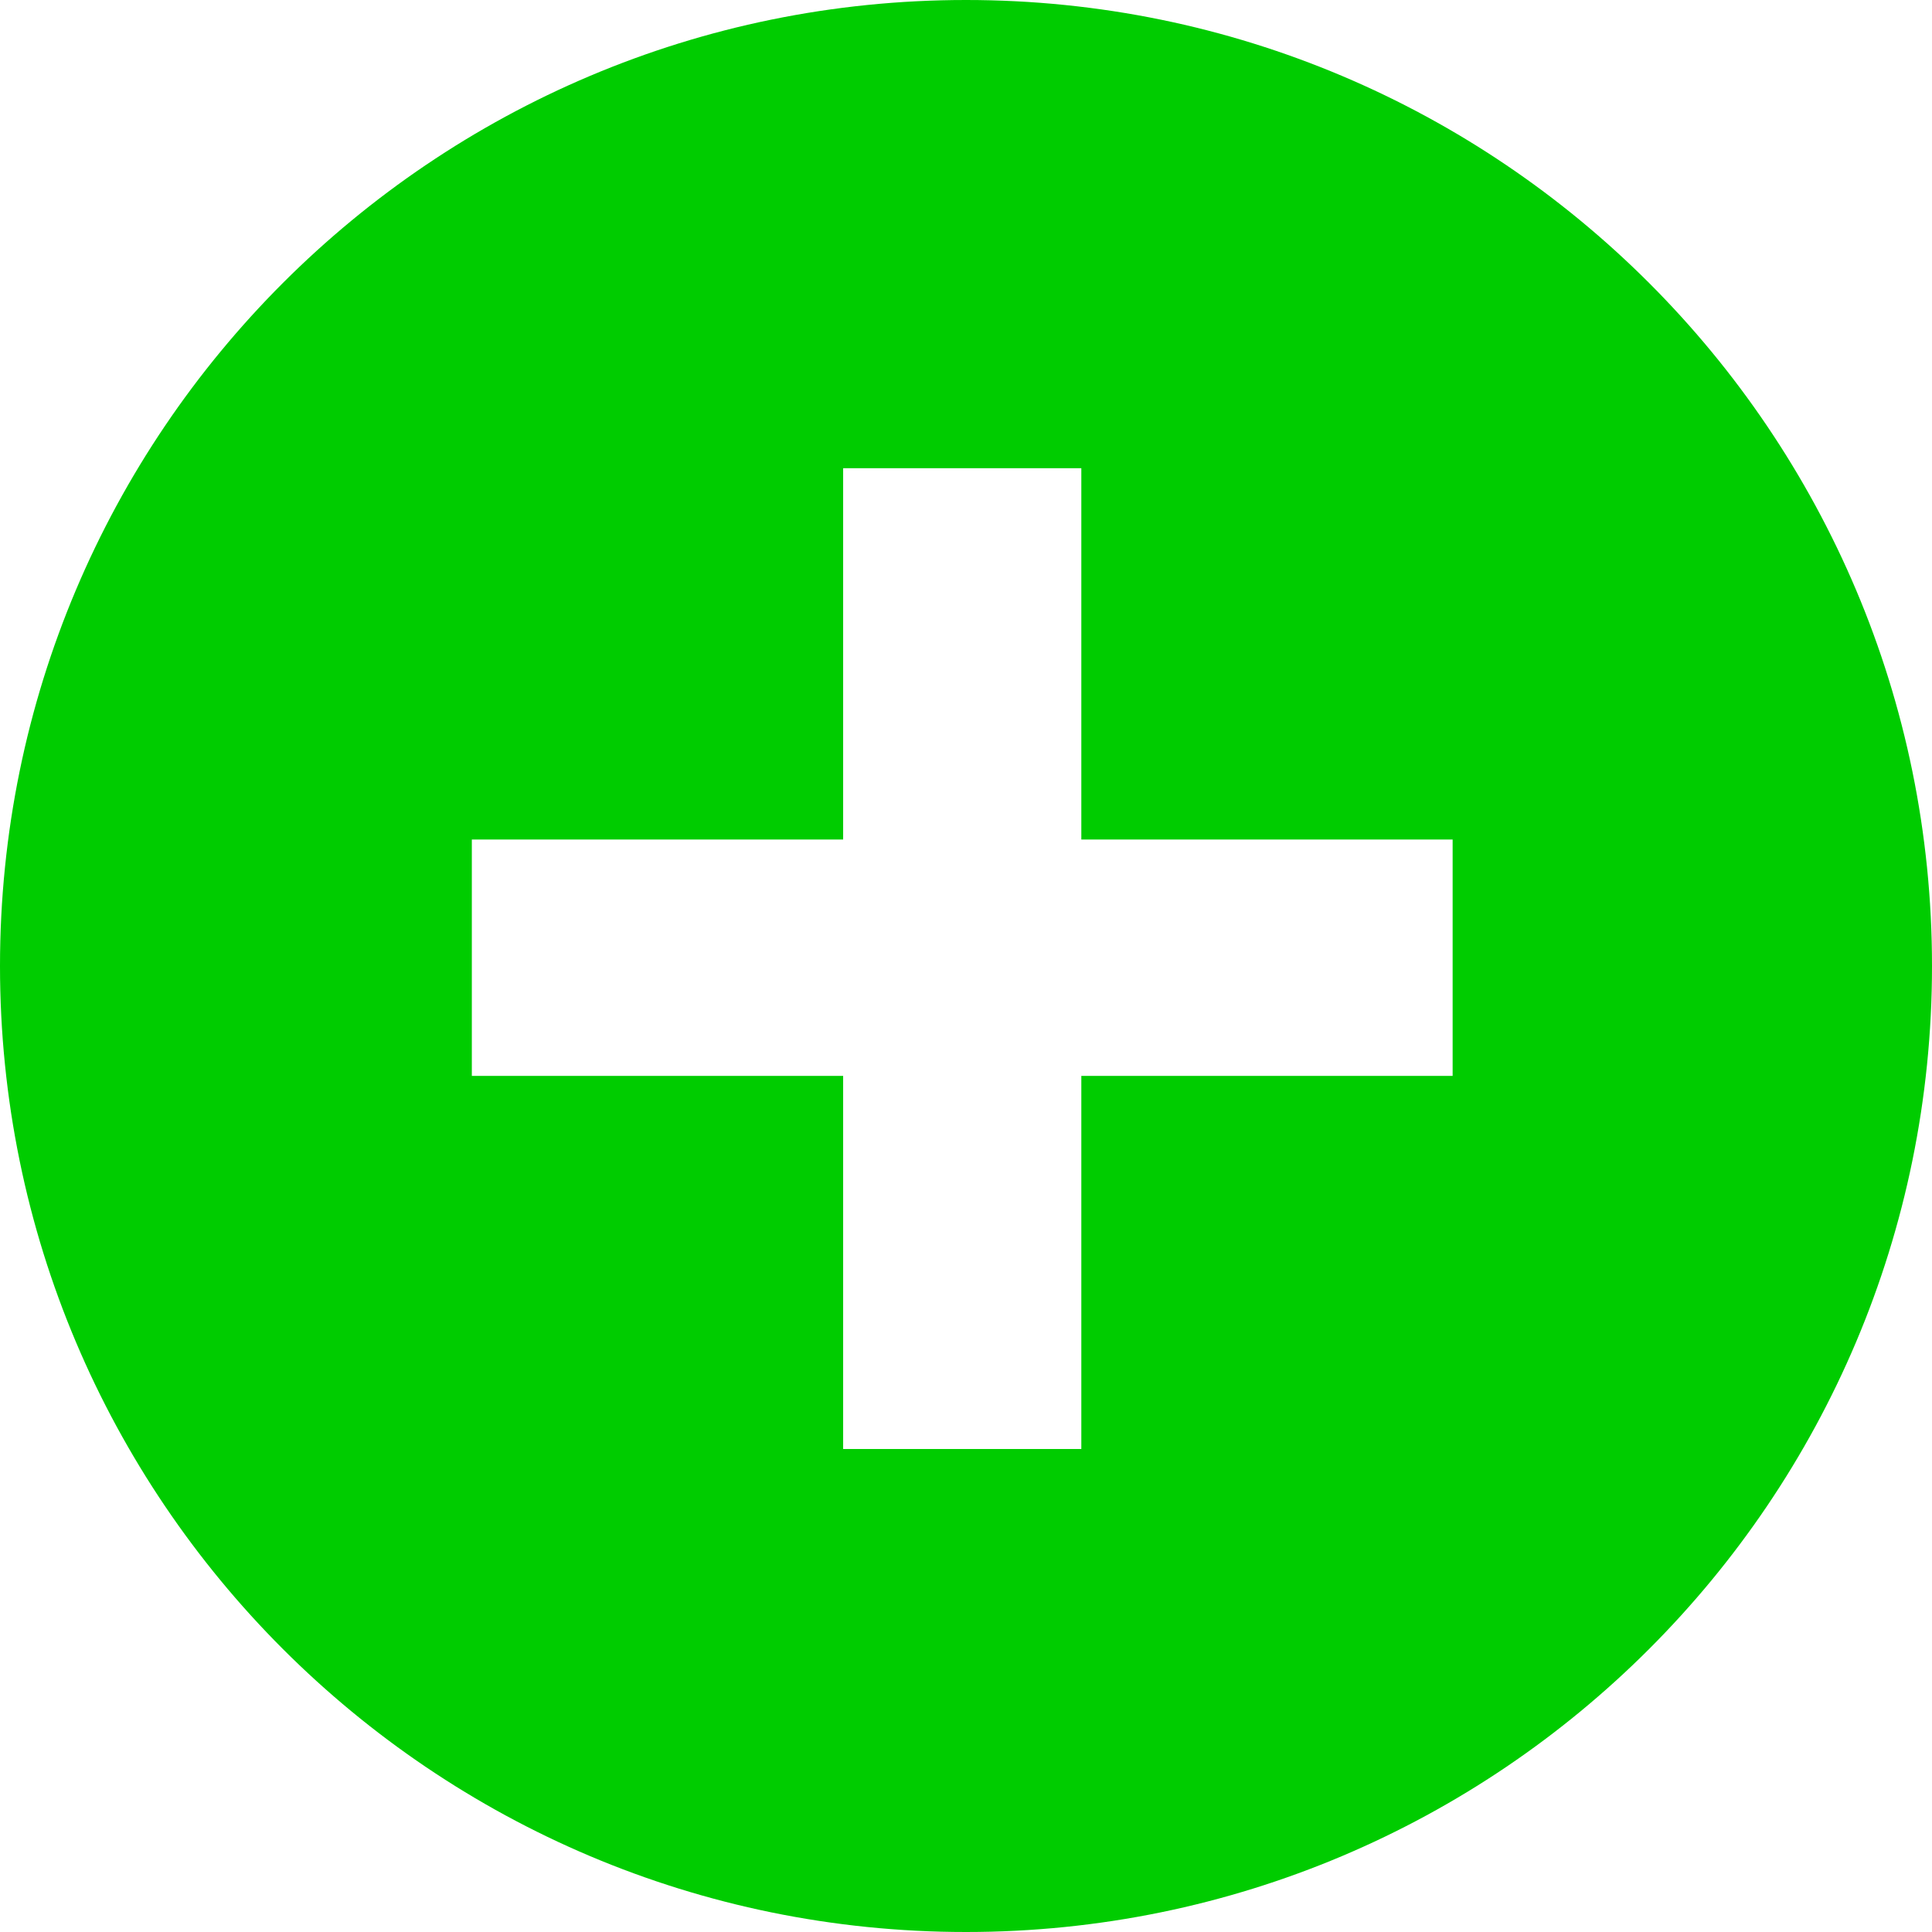 <svg xmlns="http://www.w3.org/2000/svg" xmlns:xlink="http://www.w3.org/1999/xlink" xmlns:sketch="http://www.bohemiancoding.com/sketch/ns" viewBox="0 0 100 100" version="1.1" x="0px" y="0px"><title>plusCircle</title><description>Created with Sketch (http://www.bohemiancoding.com/sketch)</description><g fill="#00cc00" fill-rule="evenodd"><path d="M50,100 C22.386,100 0,77.614 0,50 C0,22.386 22.386,0 50,0 C77.614,0 100,22.386 100,50 C100,77.614 77.614,100 50,100 Z M24.422,55.688 L43.641,55.688 L43.641,75 L55.969,75 L55.969,55.688 L75.188,55.688 L75.188,43.453 L55.969,43.453 L55.969,24.234 L43.641,24.234 L43.641,43.453 L24.422,43.453 Z M24.422,55.688" fill="#00cc00"></path></g></svg>